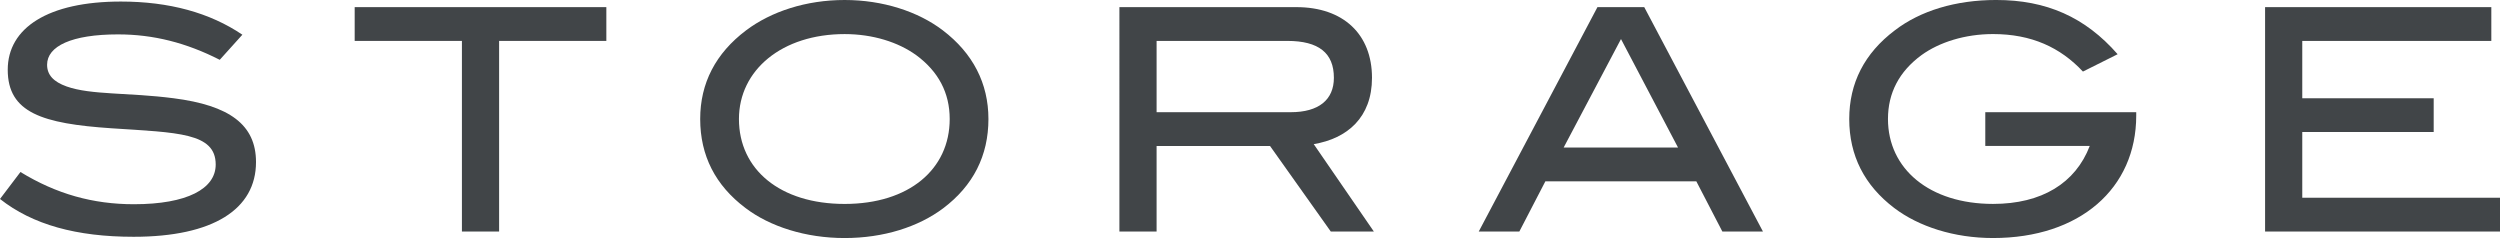<?xml version="1.0" encoding="UTF-8"?><svg id="b" xmlns="http://www.w3.org/2000/svg" width="189.297" height="18.023" viewBox="0 0 189.297 18.023"><defs><style>.d{fill:#414548;stroke-width:0px;}</style></defs><g id="c"><path class="d" d="M8.941,2.604c-3.521,0-5.375.892-5.375,2.3,0,.774.493,1.291,1.479,1.643,1.854.657,4.647.446,8.097.892,4.224.54,6.243,1.995,6.243,4.834,0,3.567-3.239,5.656-9.27,5.656-4.318,0-7.651-.916-10.115-2.863l1.549-2.042c2.722,1.666,5.492,2.44,8.589,2.44,4.037,0,6.195-1.173,6.195-3.004,0-2.417-2.886-2.417-7.885-2.746-5.233-.352-7.862-1.173-7.862-4.435C.586,2.112,3.638.117,9.152.117c3.661,0,6.735.845,9.2,2.511l-1.713,1.901c-2.535-1.291-5.022-1.925-7.697-1.925Z"/><path class="d" d="M37.792,3.098v14.433h-2.816V3.098h-8.12V.54h19.056v2.558h-8.12Z"/><path class="d" d="M71.417,15.771c-1.877,1.408-4.506,2.253-7.463,2.253s-5.656-.869-7.51-2.277c-2.276-1.713-3.426-3.966-3.426-6.735,0-2.723,1.173-4.976,3.473-6.712,1.901-1.432,4.553-2.3,7.463-2.3,2.887,0,5.562.868,7.439,2.3,2.276,1.736,3.45,4.013,3.45,6.712,0,2.769-1.15,5.045-3.426,6.759ZM69.375,4.177c-1.361-.985-3.286-1.596-5.421-1.596-4.74,0-8.002,2.723-8.002,6.431,0,3.825,3.121,6.43,8.002,6.43s7.956-2.628,7.956-6.43c0-1.972-.845-3.591-2.534-4.835Z"/><path class="d" d="M100.765,17.53l-4.6-6.477h-8.589v6.477h-2.816V.54h13.4c3.567,0,5.726,2.065,5.726,5.351,0,3.004-1.877,4.6-4.412,5.022l4.553,6.618h-3.262ZM101,5.89c0-1.877-1.15-2.792-3.521-2.792h-9.903v5.397h10.162c2.112,0,3.262-.938,3.262-2.605Z"/><path class="d" d="M130.414,17.53l-1.971-3.802h-11.429l-1.971,3.802h-3.074L120.957.54h3.543l8.988,16.991h-3.074ZM122.74,2.957l-4.342,8.214h8.66l-4.318-8.214Z"/><path class="d" d="M150.911,18.023c-2.957,0-5.632-.869-7.486-2.277-2.253-1.713-3.403-3.966-3.403-6.735,0-2.723,1.15-4.976,3.45-6.712,1.925-1.479,4.6-2.3,7.674-2.3,3.802,0,6.735,1.291,9.199,4.106l-2.628,1.314c-1.713-1.831-3.896-2.84-6.806-2.84-2.112,0-4.06.61-5.421,1.596-1.69,1.244-2.535,2.863-2.535,4.835,0,3.778,3.145,6.43,7.956,6.43,3.685,0,6.243-1.572,7.322-4.388h-7.909v-2.558h11.429v.258c0,5.516-4.271,9.271-10.842,9.271Z"/><path class="d" d="M171.509,17.53V.54h17.131v2.558h-14.315v4.341h9.951v2.558h-9.951v4.975h14.973v2.558h-17.789Z"/></g></svg>